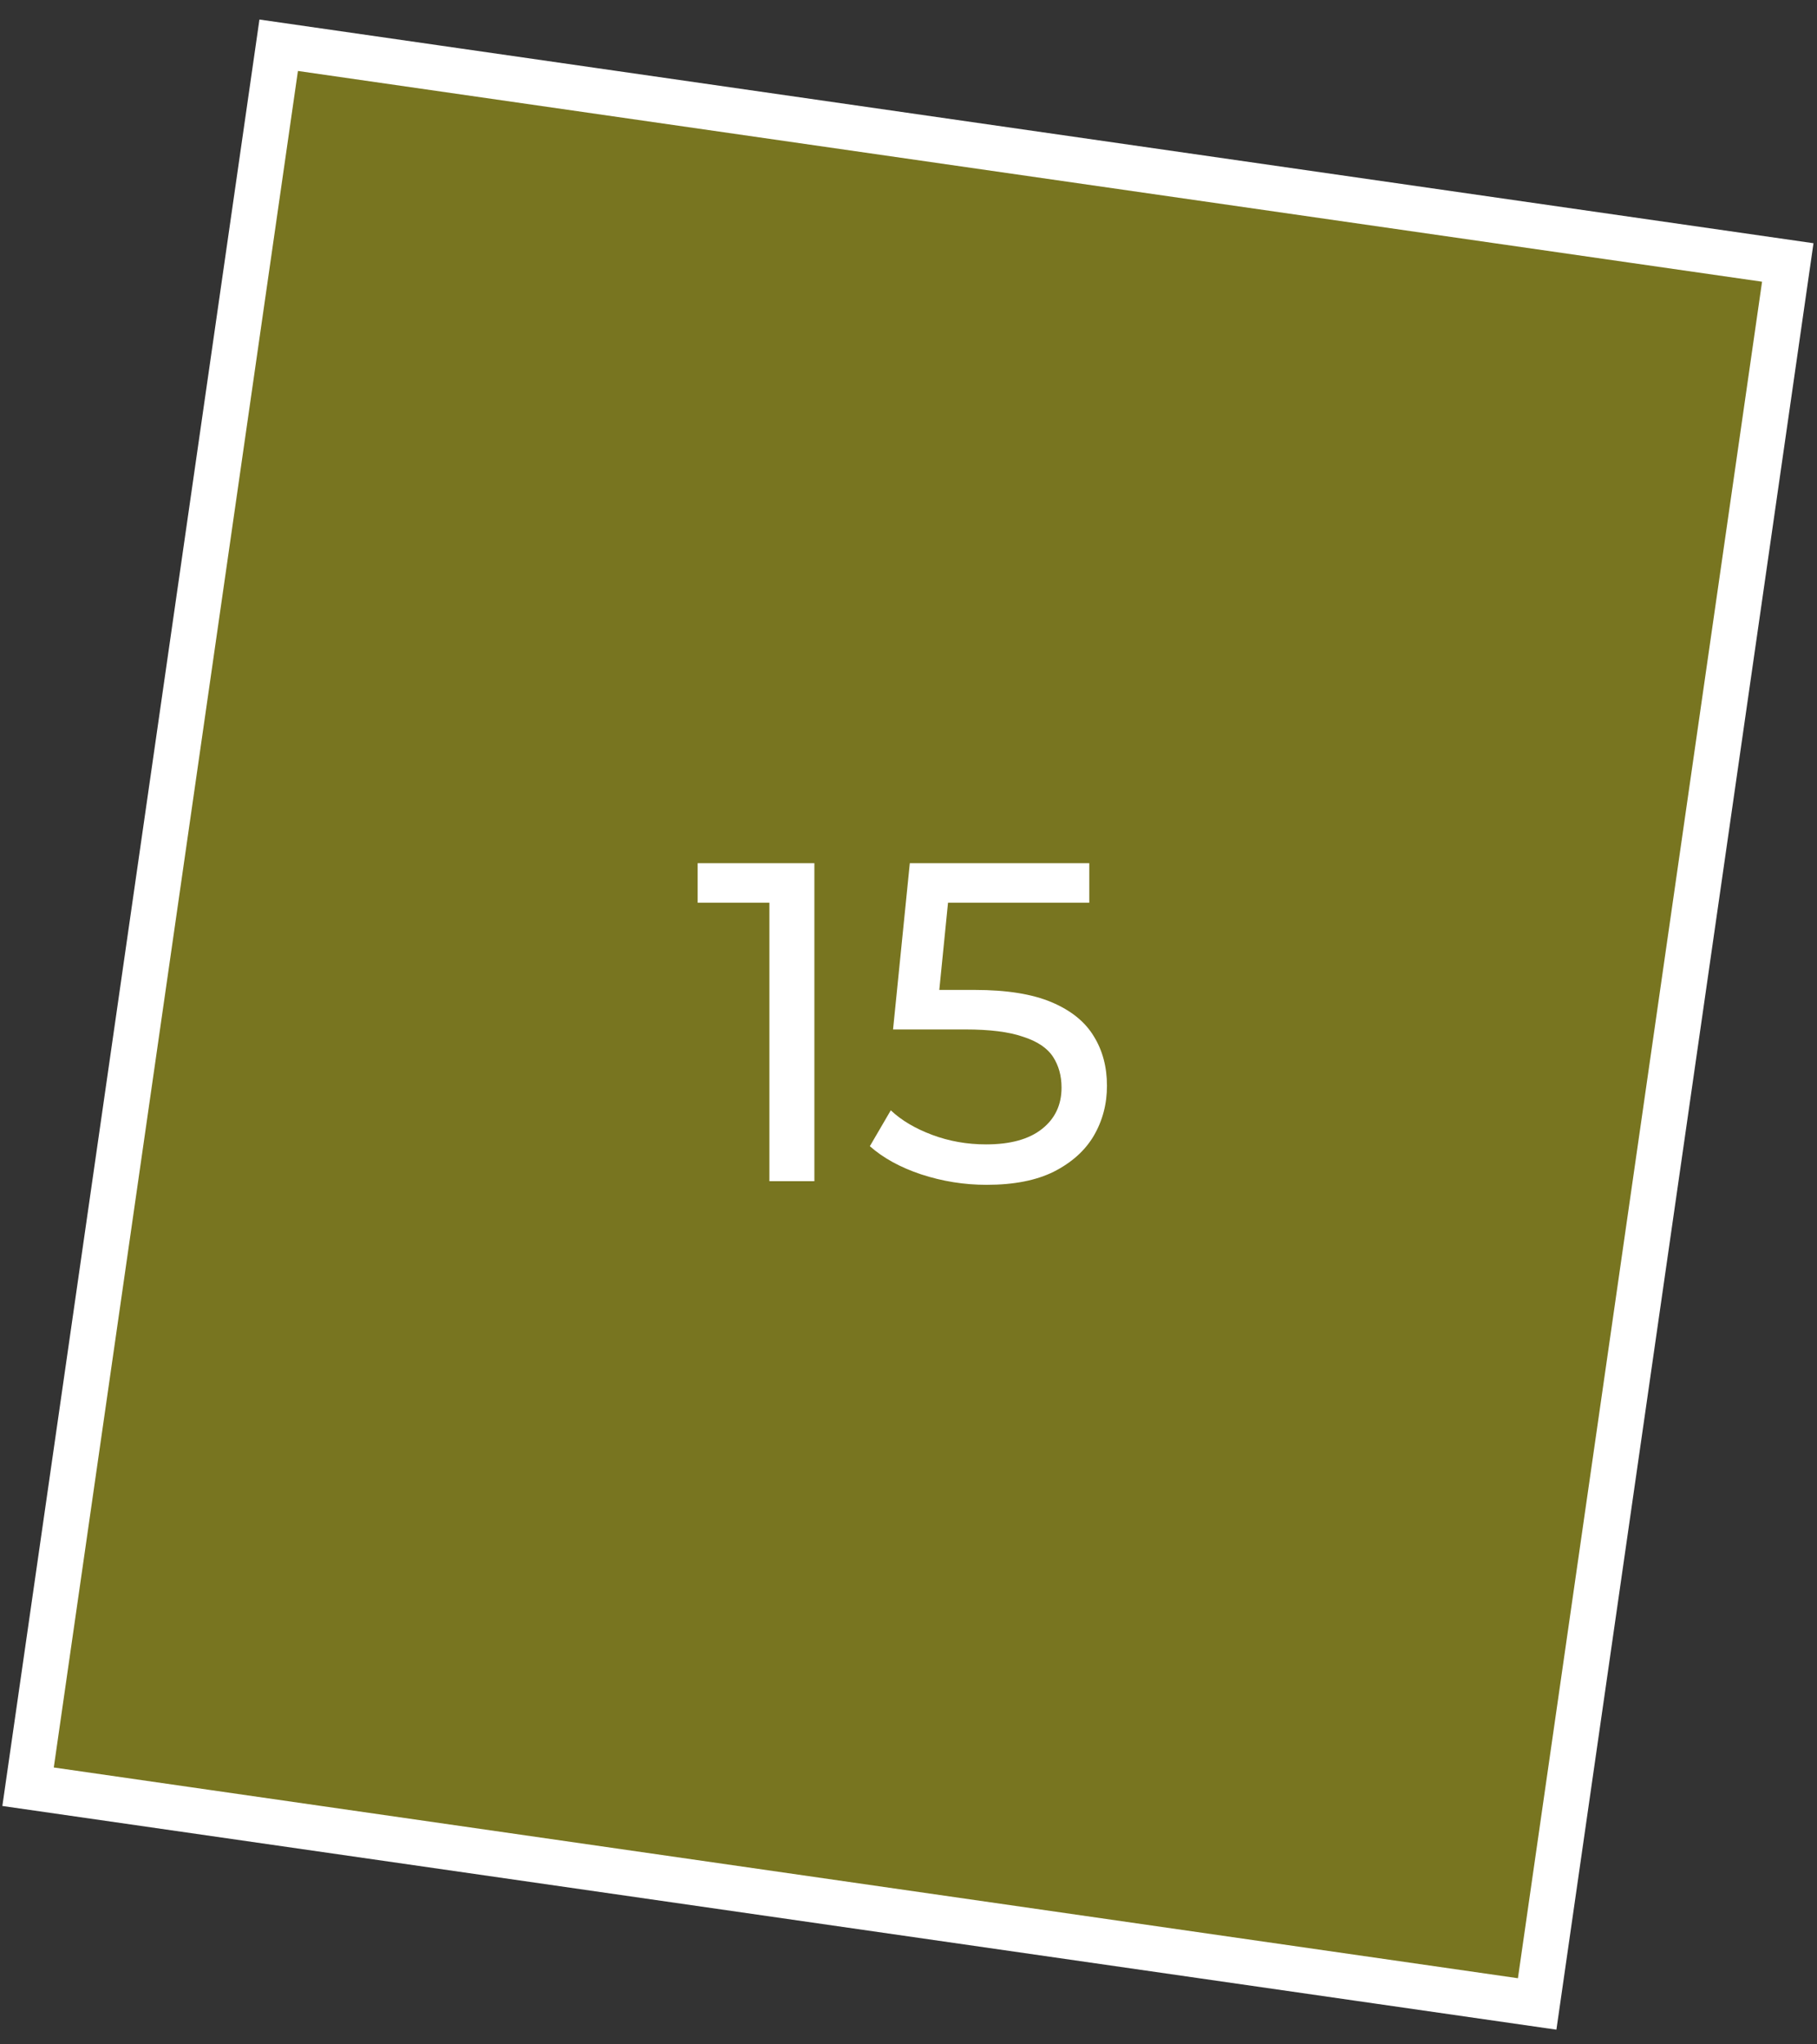 <?xml version="1.0" encoding="UTF-8"?> <svg xmlns="http://www.w3.org/2000/svg" width="40" height="45" viewBox="0 0 40 45" fill="none"><rect x="0" y="0" width="40" height="45" fill="#333333" stroke="none"/> <rect x="6.135" y="0.996" width="33.564" height="38.728" transform="rotate(8.19 6.135 0.996)" fill="#BFB80F" fill-opacity="0.5" stroke="white"></rect> <path d="M16.938 26V19.4L17.368 19.87H15.358V19H17.928V26H16.938ZM21.72 26.08C21.226 26.08 20.746 26.003 20.279 25.85C19.82 25.697 19.443 25.49 19.149 25.23L19.61 24.44C19.843 24.66 20.146 24.84 20.52 24.98C20.893 25.12 21.29 25.19 21.709 25.19C22.243 25.19 22.653 25.077 22.939 24.85C23.226 24.623 23.369 24.32 23.369 23.94C23.369 23.68 23.306 23.453 23.18 23.26C23.053 23.067 22.833 22.92 22.52 22.82C22.213 22.713 21.79 22.66 21.25 22.66H19.66L20.029 19H23.98V19.87H20.399L20.919 19.38L20.63 22.27L20.11 21.79H21.459C22.16 21.79 22.723 21.88 23.149 22.06C23.576 22.24 23.886 22.49 24.079 22.81C24.273 23.123 24.369 23.487 24.369 23.9C24.369 24.3 24.273 24.667 24.079 25C23.886 25.327 23.593 25.59 23.2 25.79C22.813 25.983 22.32 26.08 21.72 26.08Z" fill="white"></path> </svg> 